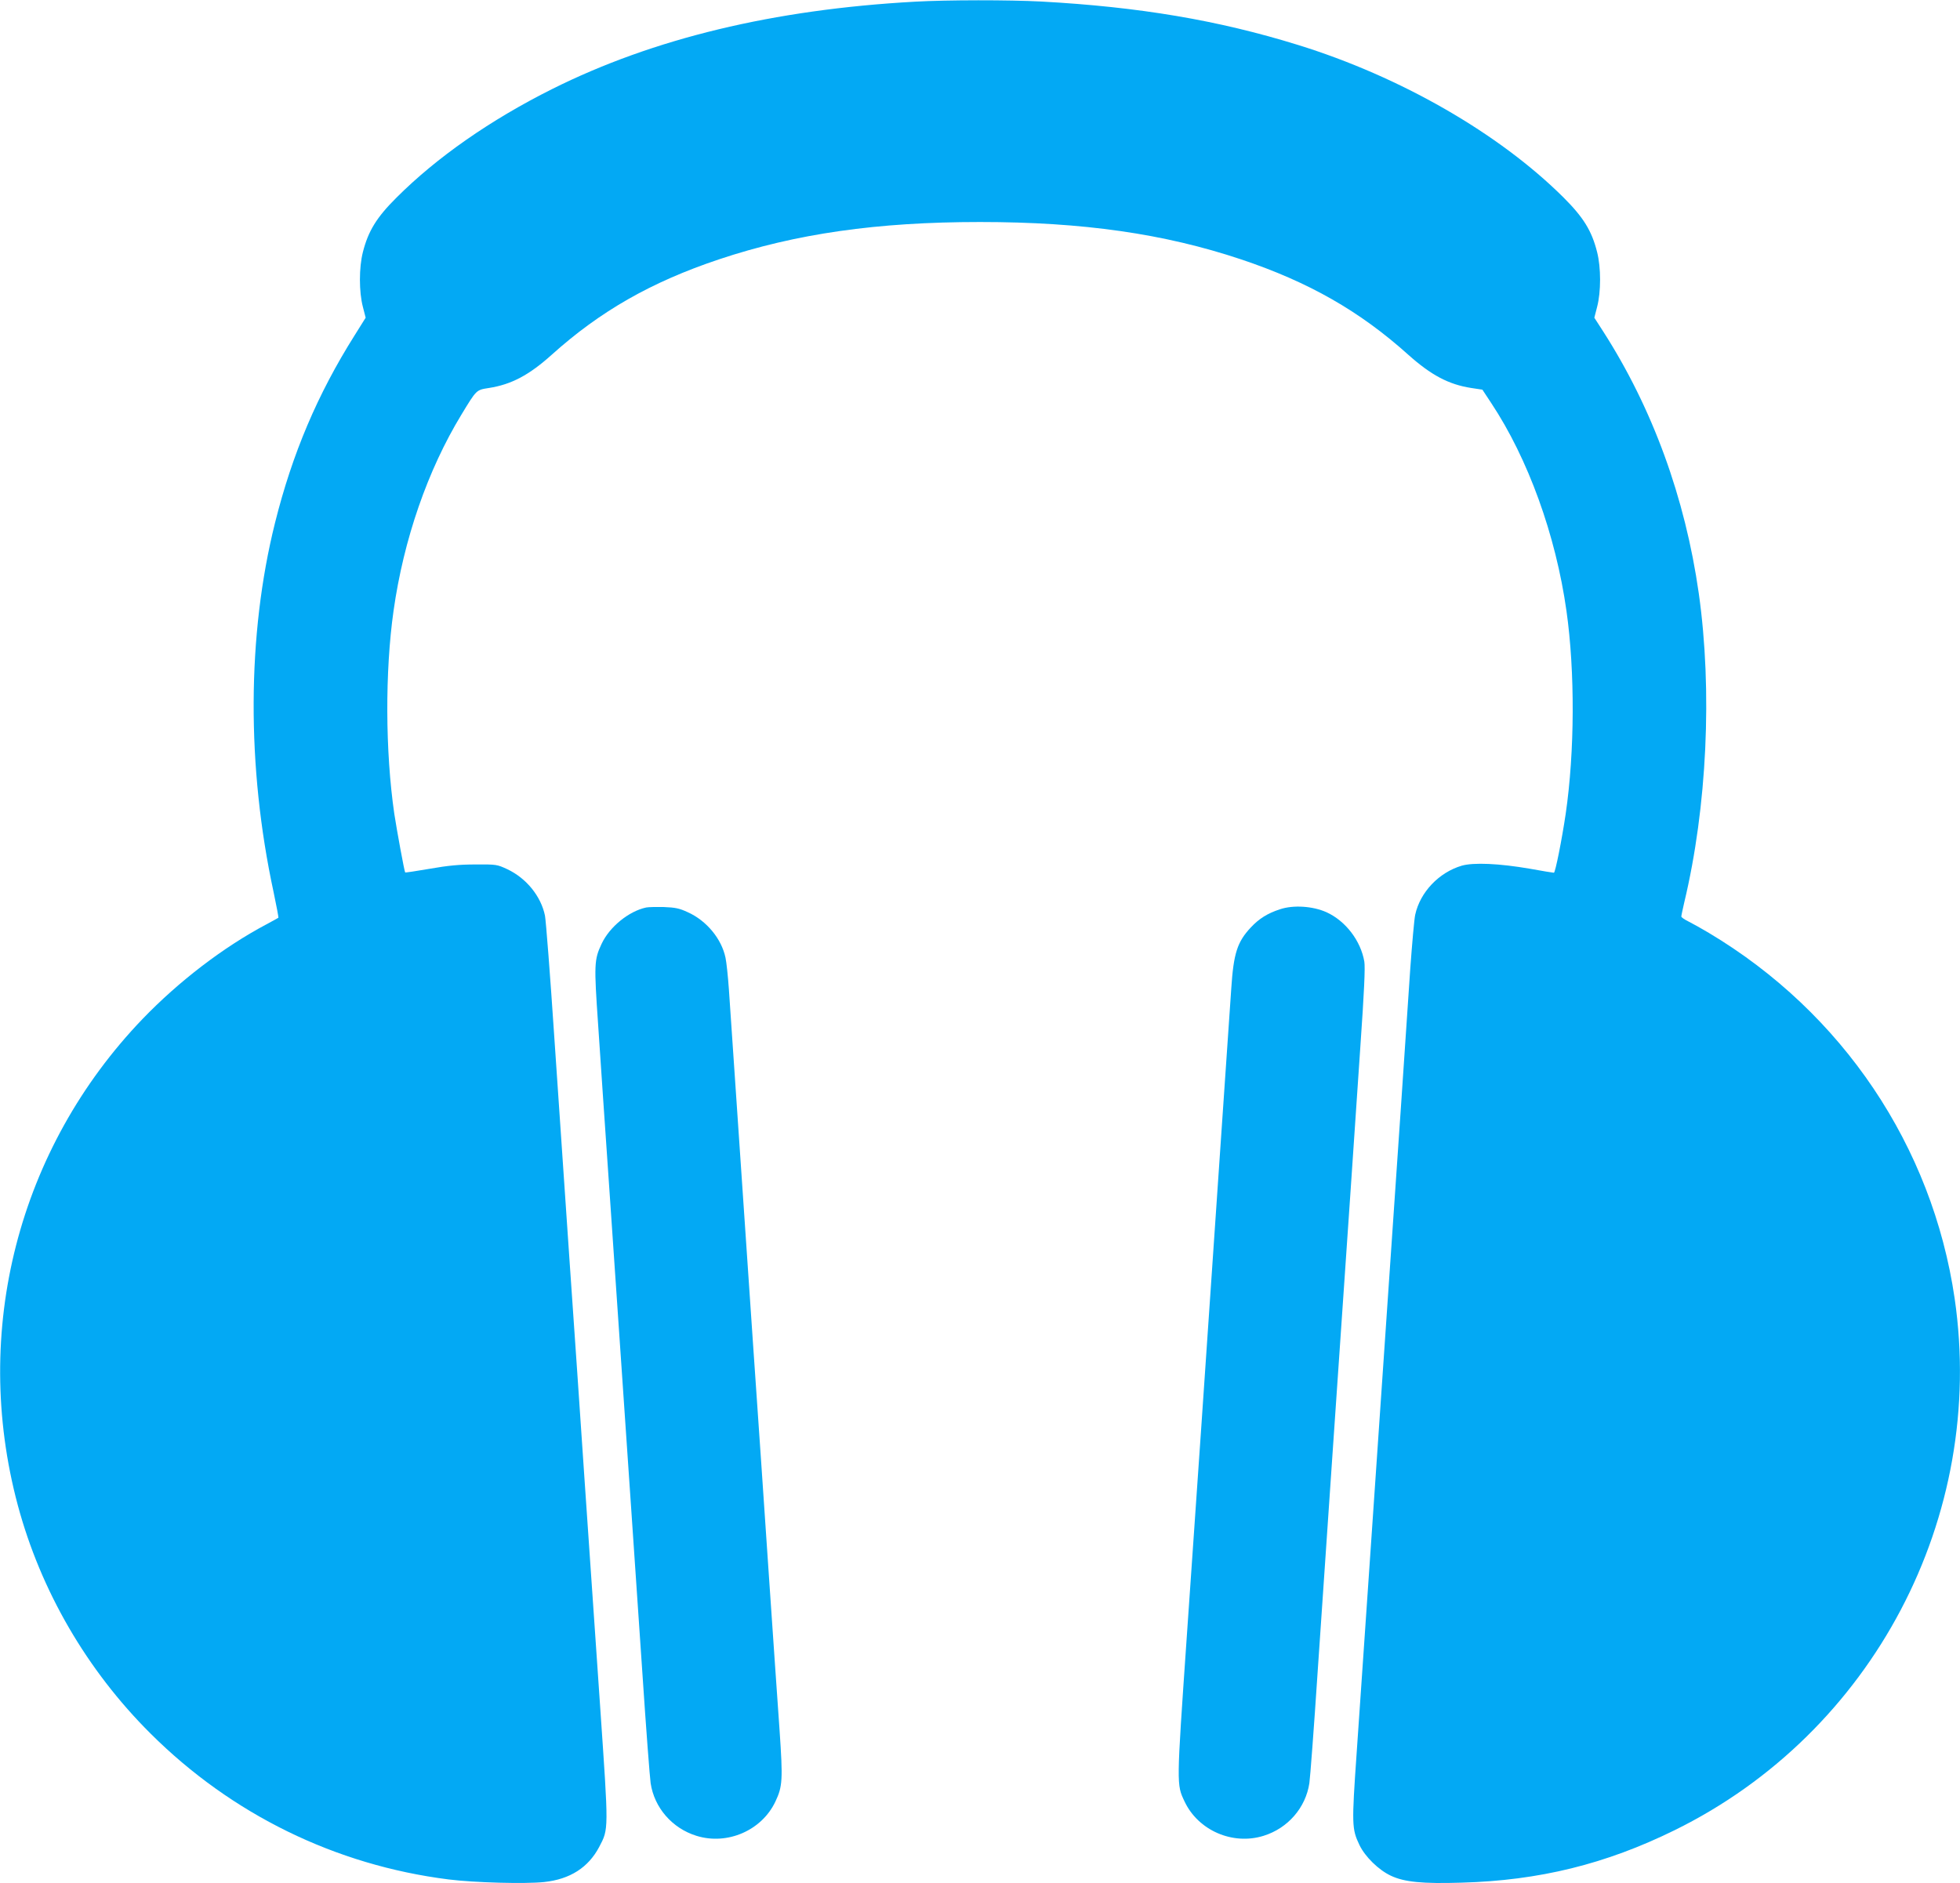 <?xml version="1.0" standalone="no"?>
<!DOCTYPE svg PUBLIC "-//W3C//DTD SVG 20010904//EN"
 "http://www.w3.org/TR/2001/REC-SVG-20010904/DTD/svg10.dtd">
<svg version="1.0" xmlns="http://www.w3.org/2000/svg"
 width="1280pt" height="1230pt" viewBox="0 0 1280 1230"
 preserveAspectRatio="xMidYMid meet">
<g transform="translate(0,1230) scale(0.1,-0.1)"
fill="#03a9f4" stroke="none">
<path d="M5975 12289 c-923 -51 -1707 -240 -2368 -570 -404 -202 -755 -447
-1017 -709 -131 -130 -185 -219 -220 -356 -26 -101 -26 -261 0 -359 l18 -70
-72 -115 c-242 -384 -407 -772 -520 -1225 -183 -733 -186 -1593 -9 -2413 19
-90 33 -165 31 -166 -1 -1 -37 -21 -78 -43 -281 -149 -571 -371 -809 -618
-812 -846 -1119 -2039 -815 -3175 150 -559 451 -1078 867 -1492 530 -528 1208
-860 1947 -953 166 -21 500 -30 623 -17 170 18 289 95 360 229 63 120 62 103
7 907 -27 396 -72 1051 -100 1454 -27 402 -72 1059 -100 1460 -27 400 -72
1060 -100 1467 -27 407 -55 765 -61 795 -26 126 -121 244 -246 303 -67 31 -71
32 -208 31 -105 0 -179 -7 -298 -28 -87 -15 -160 -26 -161 -24 -5 5 -55 278
-71 383 -59 406 -61 930 -5 1325 66 467 223 920 444 1283 99 163 96 160 179
173 147 23 262 84 410 217 317 285 650 475 1092 623 503 168 1033 244 1705
244 672 0 1202 -76 1705 -244 442 -148 775 -338 1092 -623 149 -133 263 -194
411 -217 l73 -11 58 -88 c240 -362 421 -861 491 -1357 56 -395 54 -920 -5
-1325 -25 -169 -68 -385 -77 -385 -5 0 -75 11 -156 26 -203 35 -369 42 -446
20 -149 -44 -272 -173 -304 -321 -6 -27 -20 -185 -32 -350 -20 -309 -90 -1329
-160 -2350 -22 -319 -67 -976 -100 -1460 -33 -484 -74 -1074 -90 -1311 -33
-473 -32 -499 18 -604 37 -77 126 -164 206 -201 87 -41 206 -53 461 -45 506
14 941 121 1390 342 1295 636 2038 2047 1830 3474 -146 994 -732 1866 -1605
2387 -47 28 -106 61 -132 74 -27 13 -48 28 -48 33 0 6 9 47 19 91 149 622 185
1385 95 2020 -89 625 -302 1208 -624 1710 l-58 90 18 70 c26 98 26 258 0 359
-35 139 -89 226 -219 356 -421 419 -1066 790 -1736 997 -520 161 -1035 248
-1675 283 -208 11 -614 11 -825 -1z"/>
<path d="M4220 6373 c-113 -24 -239 -126 -291 -237 -49 -104 -50 -134 -23
-526 13 -195 46 -683 74 -1085 133 -1950 174 -2541 215 -3150 24 -363 49 -688
54 -721 24 -161 141 -295 299 -344 202 -63 427 35 516 224 47 99 49 143 27
466 -12 162 -43 625 -71 1028 -27 402 -72 1061 -100 1462 -58 848 -145 2126
-160 2350 -6 85 -16 178 -22 205 -26 124 -124 242 -246 297 -56 26 -82 31
-157 34 -49 1 -101 0 -115 -3z"/>
<path d="M8358 6361 c-80 -26 -136 -61 -190 -119 -88 -94 -112 -169 -127 -397
-6 -88 -33 -488 -61 -890 -112 -1643 -173 -2535 -231 -3365 -66 -955 -66 -944
-13 -1056 89 -189 314 -287 516 -224 158 49 275 183 299 344 5 33 30 360 54
726 25 366 68 992 95 1393 107 1558 152 2211 184 2692 25 358 32 515 26 554
-23 136 -122 266 -247 323 -89 40 -217 49 -305 19z"/>
</g>
</svg>
